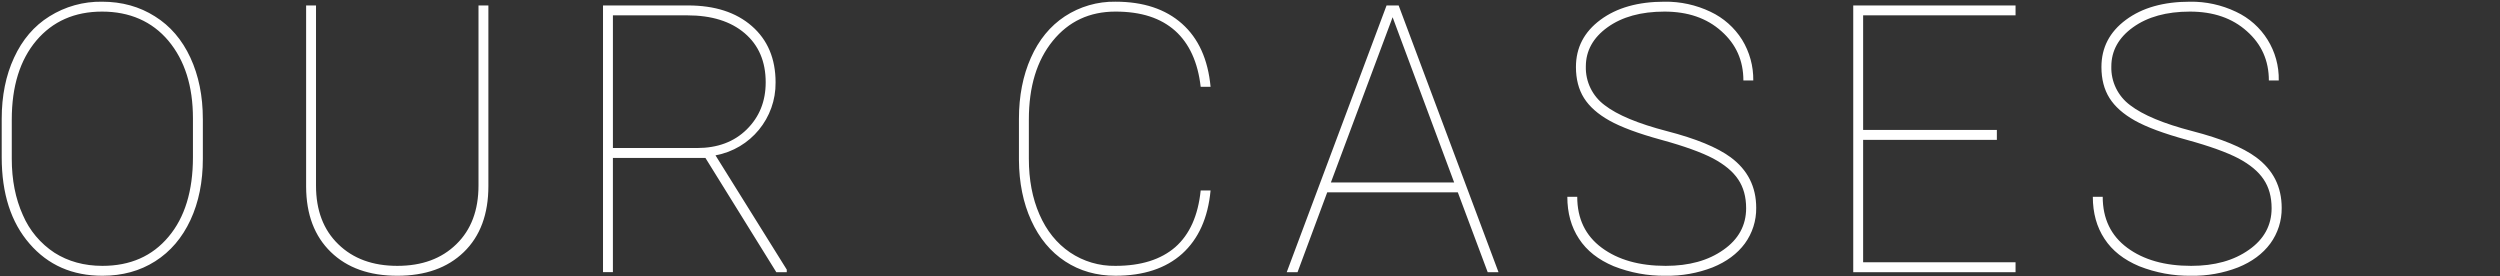 <?xml version="1.0" encoding="UTF-8"?>
<svg id="_レイヤー_2" data-name="レイヤー 2" xmlns="http://www.w3.org/2000/svg" width="1466" height="162" viewBox="0 0 1466 162">
  <rect x="0" y="0" width="1466" height="162" fill="#333333" stroke="none"/>
  <defs>
    <style>
      .cls-1 {
        fill: none;
      }

      .cls-1, .cls-2 {
        stroke-width: 0px;
      }

      .cls-2 {
        fill: #fff;
        fill-rule: evenodd;
      }
    </style>
  </defs>
  <g id="_レイヤー_1-2" data-name="レイヤー 1">
    <path id="OUR_CASES_OUR_CASES" data-name="OUR CASES OUR CASES" class="cls-2" d="m118.94,69.7c0-13.4-2.43-25.4-7.3-35.9s-11.8-18.6-20.79-24.2C81.87,3.9,71.53,1,59.86,1c-10.91-.18-21.64,2.81-30.88,8.6-8.99,5.6-15.9,13.7-20.73,24.2C3.41,44.2,1,56.2,1,69.7v22.5c0,21.3,5.44,38.2,16.33,50.7,10.89,12.6,25.14,18.8,42.75,18.8,11.67,0,21.98-2.8,30.94-8.5s15.84-13.8,20.68-24.2,7.25-22.4,7.25-35.9v-23.4h0Zm-5.8,22.5c0,19.7-4.76,35.3-14.29,46.6-9.53,11.4-22.45,17.1-38.78,17.1-10.74,0-20.12-2.6-28.14-7.7-8.21-5.39-14.66-13.08-18.53-22.1-4.33-9.6-6.5-20.6-6.5-33v-22.9c0-19.6,4.8-35,14.4-46.4C30.9,12.5,43.75,6.8,59.86,6.8s29.29,5.7,38.89,17.1c9.6,11.5,14.39,26.6,14.39,45.5v22.8h0ZM280.59,3.2v105.6c0,14.5-4.33,26-13,34.4-8.67,8.5-20.2,12.7-34.59,12.7s-25.94-4.2-34.64-12.7c-8.7-8.4-13.05-19.9-13.05-34.3V3.2h-5.8v106.3c.07,16.3,4.91,29,14.5,38.3s22.59,13.9,38.99,13.9,29.4-4.6,39-13.9,14.39-22.2,14.39-38.7V3.2h-5.8Zm174.64,156.4h6.13v-1.5l-41.79-67c20.6-3.78,35.48-21.86,35.23-42.8,0-13.9-4.64-24.9-13.91-33-9.27-8.1-21.75-12.1-37.43-12.1h-49.85v156.4h5.8v-67h54.25l41.57,67ZM359.41,9h43.62c14.25,0,25.47,3.5,33.67,10.5s12.3,16.6,12.3,28.8c0,11.1-3.71,20.3-11.12,27.6-7.41,7.3-17.13,10.9-29.16,10.9h-49.31V9Zm344.67,102.7c-1.51,14.7-6.47,25.8-14.88,33.2-8.42,7.3-20.11,11-35.07,11-9.5.17-18.82-2.58-26.7-7.9-7.77-5.3-13.73-12.7-17.88-22.2-4.16-9.5-6.24-20.4-6.23-32.7v-23c0-19.3,4.67-34.6,14.01-46.1s21.61-17.2,36.8-17.2,26.53,3.8,34.91,11.2c8.38,7.5,13.39,18.5,15.04,32.9h5.8c-1.51-16.1-7.09-28.4-16.76-37s-22.67-12.9-38.99-12.9c-10.54-.17-20.89,2.83-29.71,8.6-8.63,5.7-15.27,13.8-19.92,24.3-4.66,10.5-6.99,22.4-6.99,35.8v24.1c.08,13.3,2.48,25.2,7.2,35.5,4.73,10.4,11.38,18.4,19.93,24,8.55,5.6,18.38,8.4,29.49,8.4,16.47,0,29.5-4.3,39.1-12.9,9.59-8.7,15.14-21,16.65-37.1h-5.8Zm168.3,47.9h6.34L820.17,3.2h-7.09l-58.54,156.4h6.34l17.4-46.8h76.59l17.51,46.8Zm-55.75-149.5l36.09,96.9h-72.29l36.2-96.9Zm193.98,136.4c-8.88,6.3-20.16,9.4-33.84,9.4-15.4,0-27.89-3.5-37.49-10.6s-14.39-17.1-14.39-29.9h-5.81c0,9.5,2.28,17.7,6.83,24.6,4.54,7,11.33,12.3,20.35,16.1,9.71,3.84,20.07,5.75,30.51,5.6,9.4.16,18.74-1.51,27.5-4.9,8.16-3.3,14.47-8,18.91-14,4.42-6.06,6.76-13.4,6.66-20.9,0-12.4-5.01-22.3-15.04-29.7-7.88-5.8-20.31-10.9-37.28-15.3-16.97-4.4-29.15-9.5-36.52-15.2-7.18-5.3-11.31-13.78-11.07-22.7,0-9.2,4.25-16.9,12.73-23s19.61-9.2,33.36-9.2,24.81,3.8,33.41,11.5c8.59,7.6,12.89,17.2,12.89,28.9h5.8c.12-8.43-2.16-16.71-6.56-23.9-4.48-7.12-10.91-12.82-18.53-16.4-8.43-4.02-17.67-6.04-27.01-5.9-15.4,0-27.9,3.5-37.49,10.6s-14.4,16.3-14.4,27.7c0,7.1,1.58,13.2,4.73,18.2s8.11,9.4,14.88,13.2,16.92,7.6,30.45,11.3,23.65,7.4,30.35,10.9c6.69,3.6,11.6,7.6,14.72,12.3,3.11,4.6,4.67,10.2,4.67,16.9,0,10-4.44,18.2-13.32,24.4h0Zm160.35-70.3h-78.42V9h89.38V3.2h-95.18v156.4h95.18v-5.8h-89.38v-71.8h78.42v-5.8h0Zm147.79,70.3c-8.88,6.3-20.16,9.4-33.84,9.4-15.4,0-27.89-3.5-37.49-10.6s-14.39-17.1-14.39-29.9h-5.8c0,9.5,2.27,17.7,6.82,24.6,4.54,7,11.33,12.3,20.35,16.1,9.71,3.84,20.07,5.75,30.51,5.6,9.4.16,18.74-1.51,27.5-4.9,8.17-3.3,14.47-8,18.91-14,4.42-6.06,6.76-13.4,6.66-20.9,0-12.4-5.01-22.3-15.04-29.7-7.88-5.8-20.31-10.9-37.28-15.3-16.97-4.4-29.14-9.5-36.52-15.2-7.18-5.3-11.31-13.78-11.06-22.7,0-9.2,4.24-16.9,12.73-23s19.6-9.2,33.35-9.2,24.81,3.8,33.41,11.5c8.59,7.6,12.89,17.2,12.89,28.9h5.8c.38-17.22-9.46-33.04-25.08-40.3-8.43-4.02-17.68-6.04-27.02-5.9-15.4,0-27.89,3.5-37.49,10.6s-14.39,16.3-14.39,27.7c0,7.1,1.57,13.2,4.72,18.2s8.11,9.4,14.88,13.2,16.92,7.6,30.45,11.3,23.65,7.4,30.35,10.9c6.7,3.6,11.6,7.6,14.72,12.3,3.11,4.6,4.67,10.2,4.67,16.9,0,10-4.44,18.2-13.32,24.4h0Z"/>
    <rect class="cls-1" width="1466" height="162"/>
  </g>
</svg>